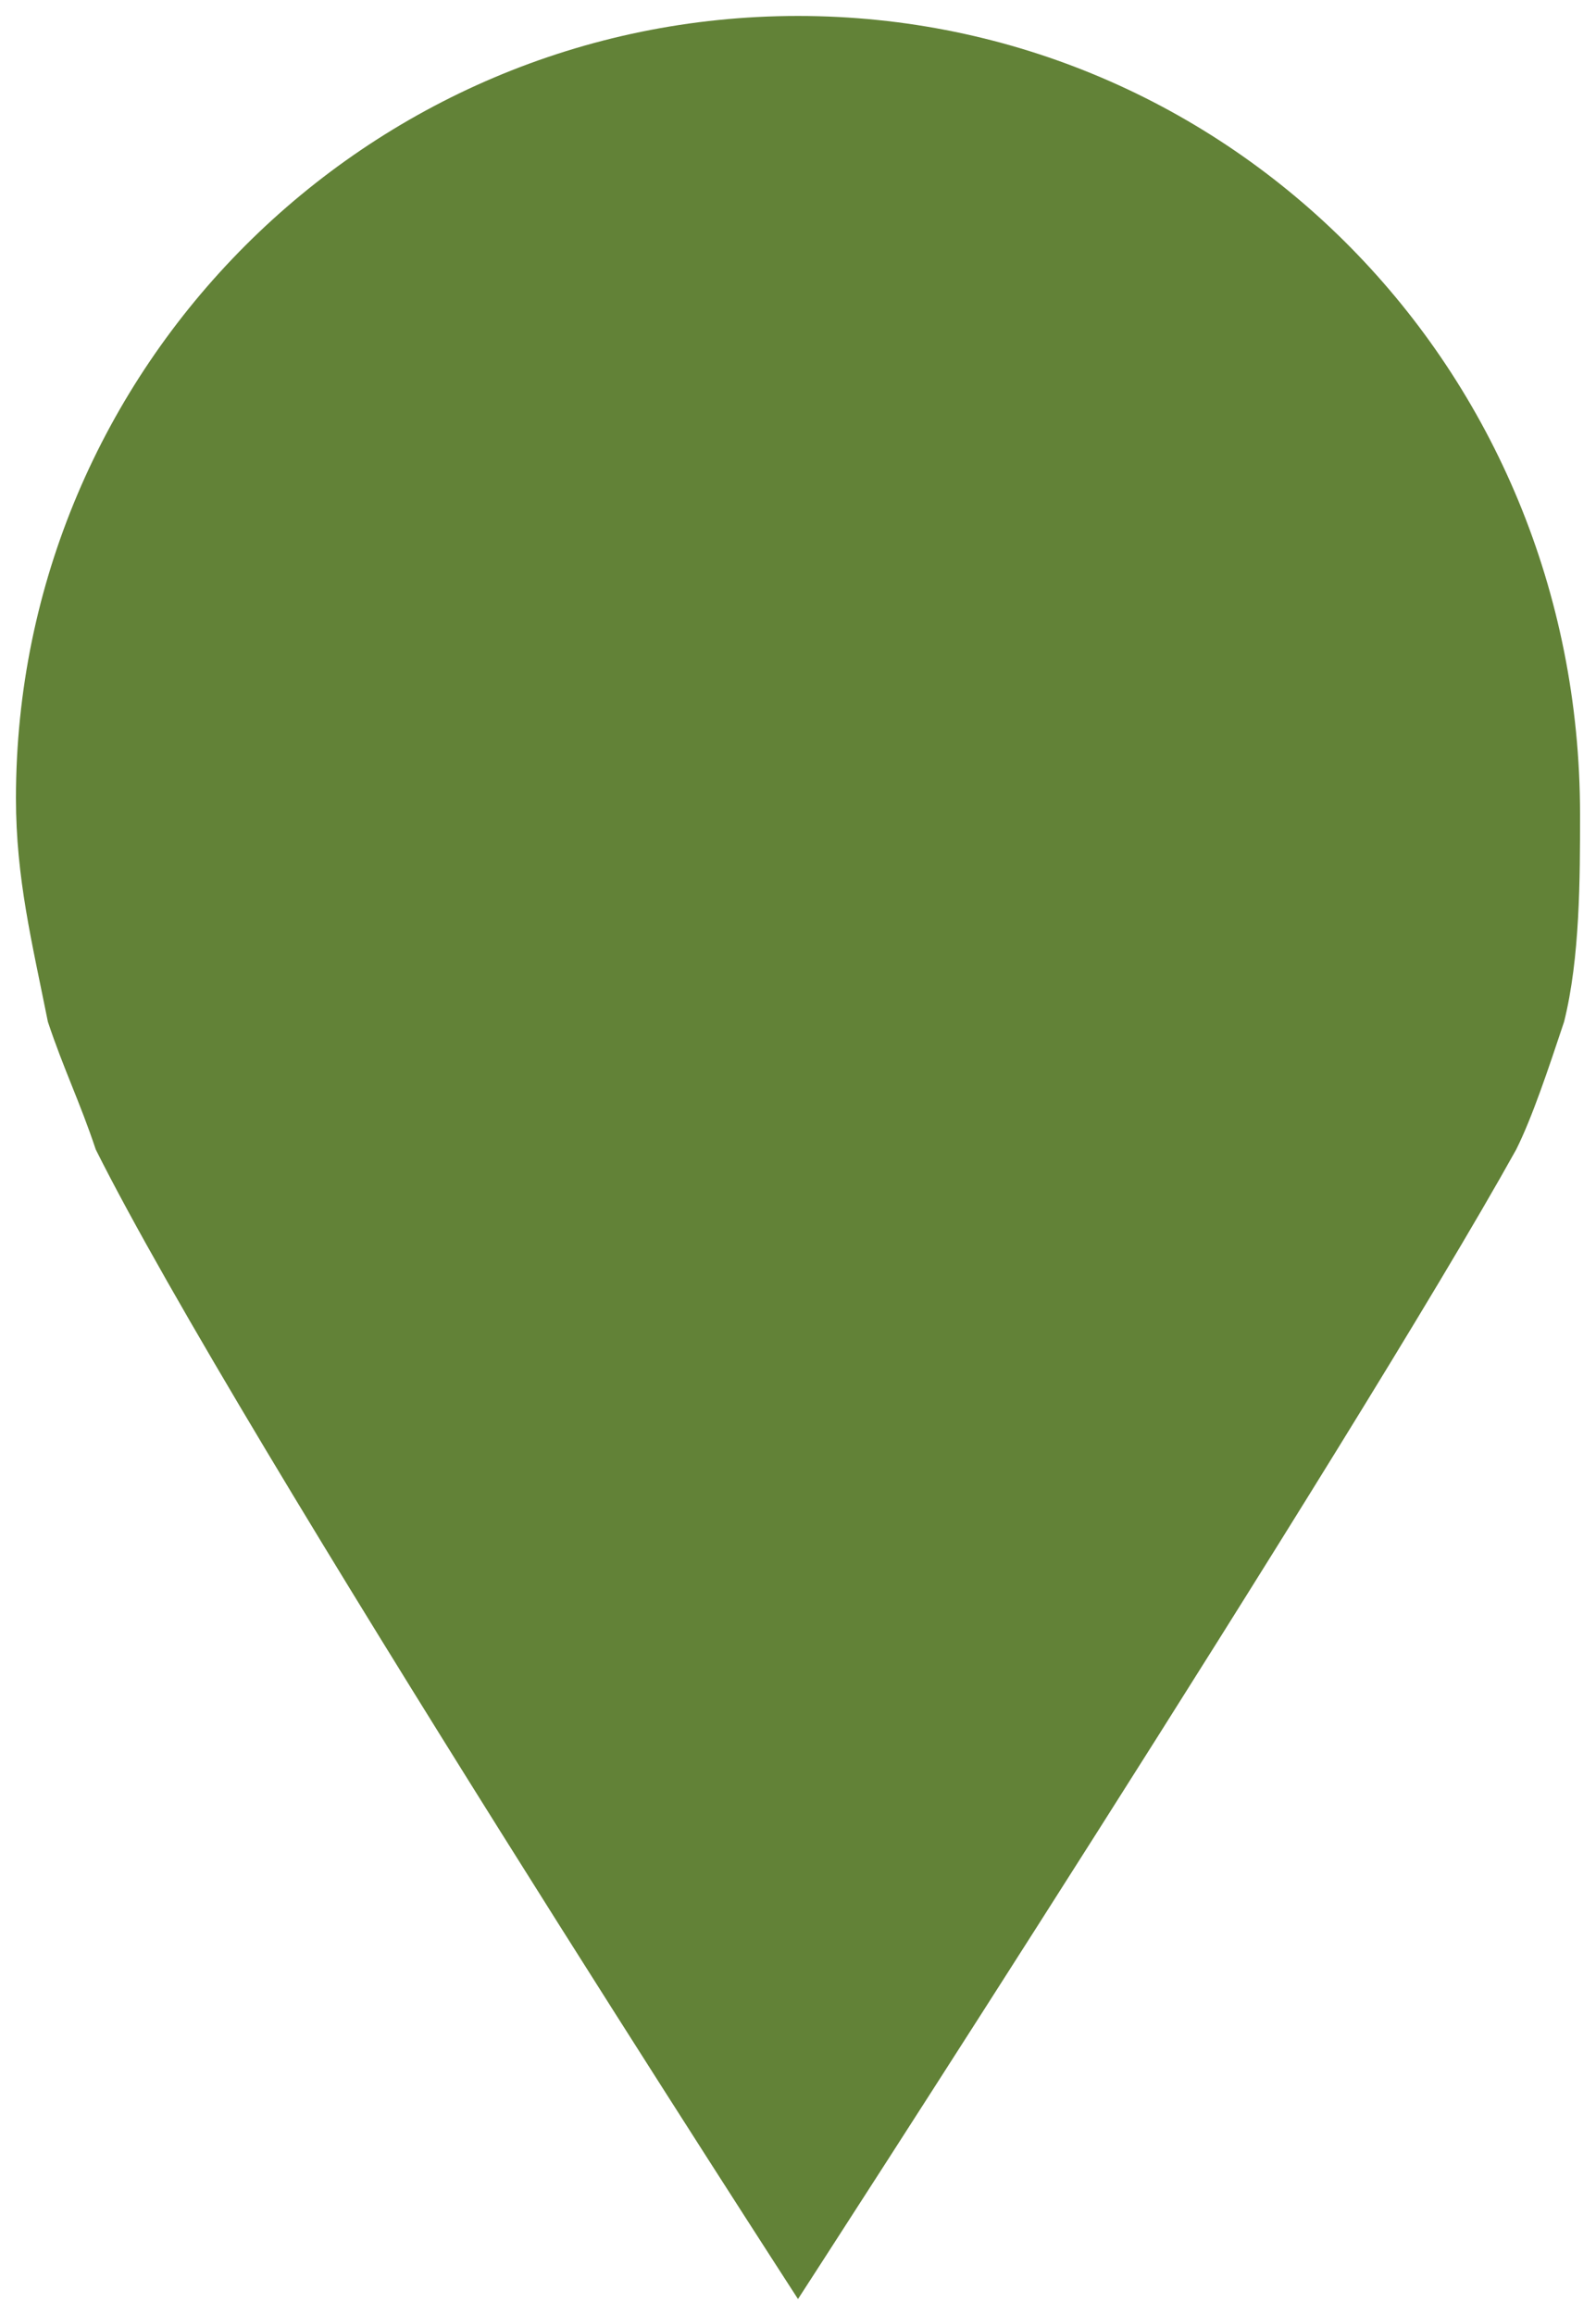 <?xml version="1.0" encoding="utf-8"?>
<!-- Generator: Adobe Illustrator 22.1.0, SVG Export Plug-In . SVG Version: 6.00 Build 0)  -->
<svg version="1.1" id="Layer_1" xmlns="http://www.w3.org/2000/svg" xmlns:xlink="http://www.w3.org/1999/xlink" x="0px" y="0px"
	 viewBox="0 0 10 14.5" style="enable-background:new 0 0 10 14.5;" xml:space="preserve">
<style type="text/css">
	.st0{fill:#628237;}
</style>
<path class="st0" d="M5,0.1c-2.7,0-4.9,2.2-4.9,4.9c0,0.5,0.1,0.9,0.2,1.4c0.1,0.3,0.2,0.5,0.3,0.8C1.5,9,5,14.4,5,14.4
	S8.5,9,9.5,7.2c0.1-0.2,0.2-0.5,0.3-0.8C9.9,6,9.9,5.5,9.9,5.1C9.9,2.3,7.7,0.1,5,0.1z"/>
</svg>
